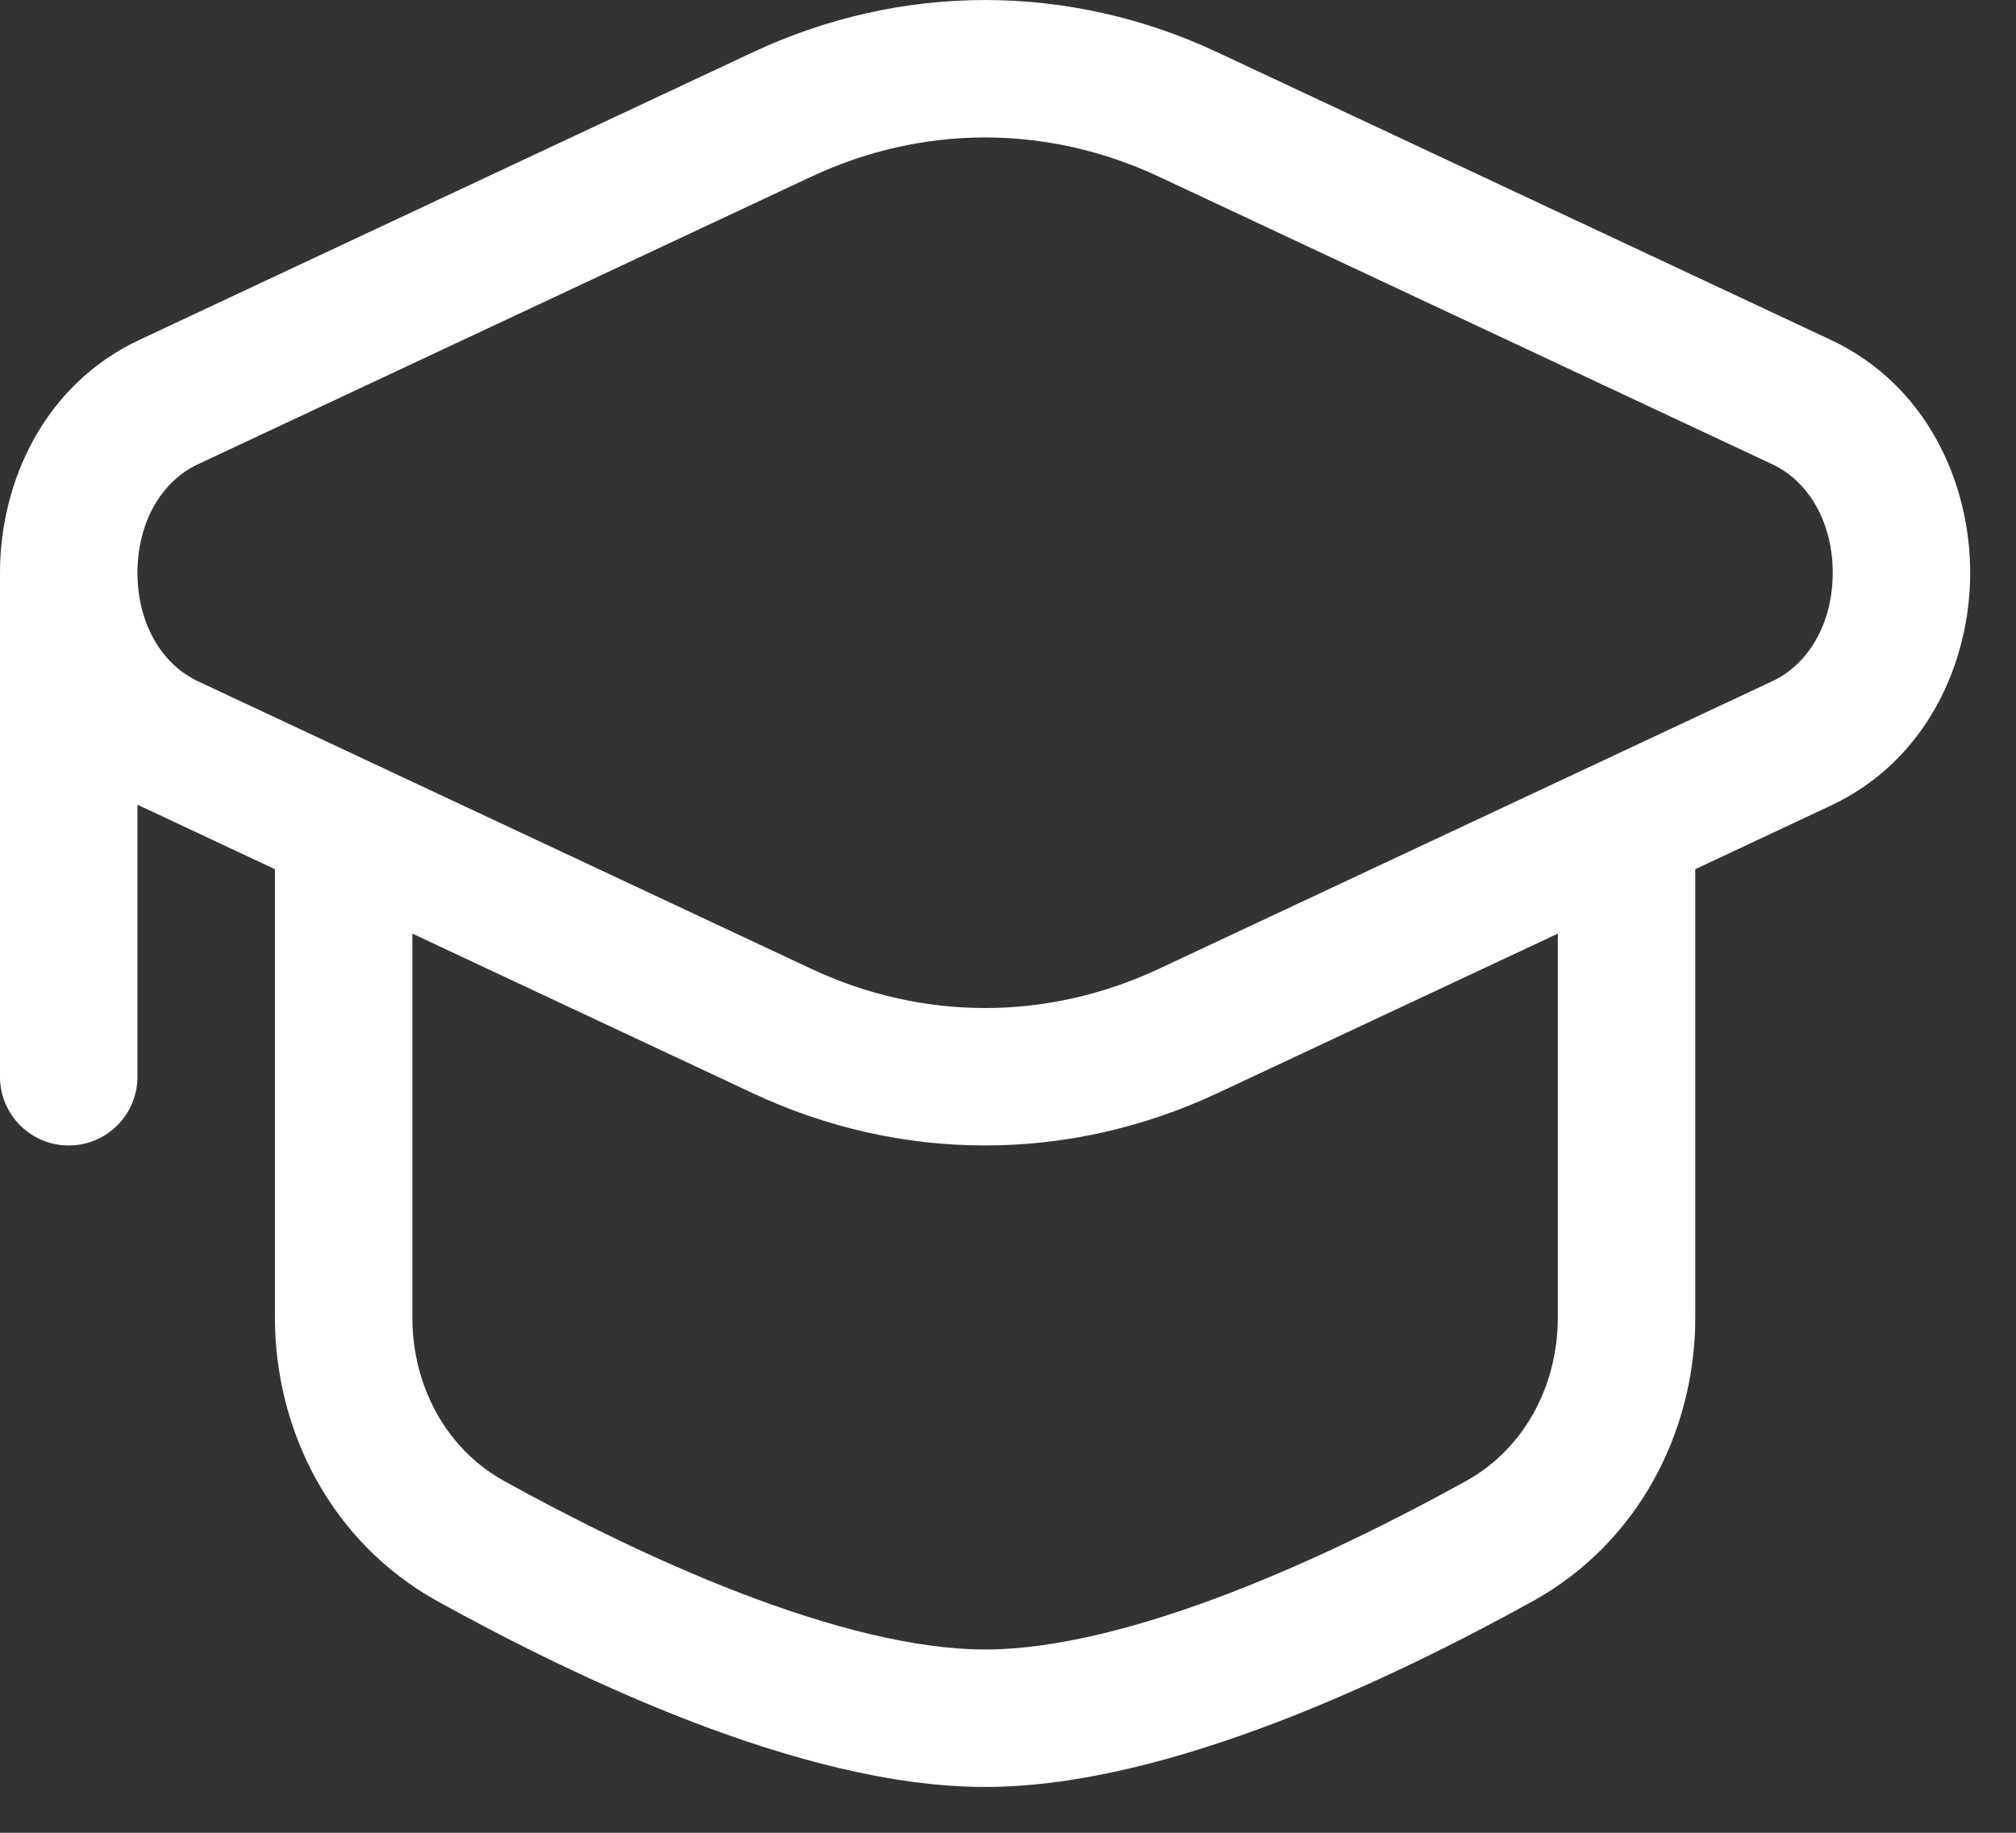 <?xml version="1.0" encoding="UTF-8"?> <svg xmlns="http://www.w3.org/2000/svg" width="22" height="20" viewBox="0 0 22 20" fill="none"><rect x="0" y="0" width="22" height="20" fill="#333333" stroke="none"/> <path fill-rule="evenodd" clip-rule="evenodd" d="M8.214 0.571C9.837 -0.19 11.663 -0.19 13.286 0.571L19.977 3.708C21.029 4.201 21.5 5.272 21.5 6.25C21.5 7.228 21.029 8.299 19.977 8.792L18.5 9.485V14.375C18.5 15.629 17.872 16.838 16.728 17.472C15.976 17.888 14.988 18.389 13.949 18.788C12.921 19.182 11.784 19.5 10.75 19.5C9.716 19.5 8.579 19.182 7.551 18.788C6.512 18.389 5.524 17.888 4.772 17.472C3.628 16.838 3 15.629 3 14.375V9.485L1.523 8.792L1.5 8.781V11.75C1.5 12.164 1.164 12.5 0.75 12.5C0.336 12.5 0 12.164 0 11.75V6.25C0 5.272 0.471 4.201 1.523 3.708L8.214 0.571ZM4.5 10.188V14.375C4.5 15.138 4.879 15.816 5.499 16.16C6.215 16.556 7.137 17.022 8.088 17.387C9.052 17.757 9.988 18 10.75 18C11.512 18 12.448 17.757 13.412 17.387C14.363 17.022 15.285 16.556 16.001 16.16C16.621 15.816 17 15.138 17 14.375V10.188L13.286 11.929C11.663 12.69 9.837 12.69 8.214 11.929L4.5 10.188ZM2.16 7.434C1.757 7.245 1.5 6.794 1.5 6.25C1.5 5.706 1.757 5.255 2.16 5.066L8.851 1.929C10.07 1.357 11.43 1.357 12.649 1.929L19.34 5.066C19.743 5.255 20 5.706 20 6.25C20 6.794 19.743 7.245 19.34 7.434L12.649 10.571C11.43 11.143 10.07 11.143 8.851 10.571L2.16 7.434Z" fill="white"></path> </svg> 